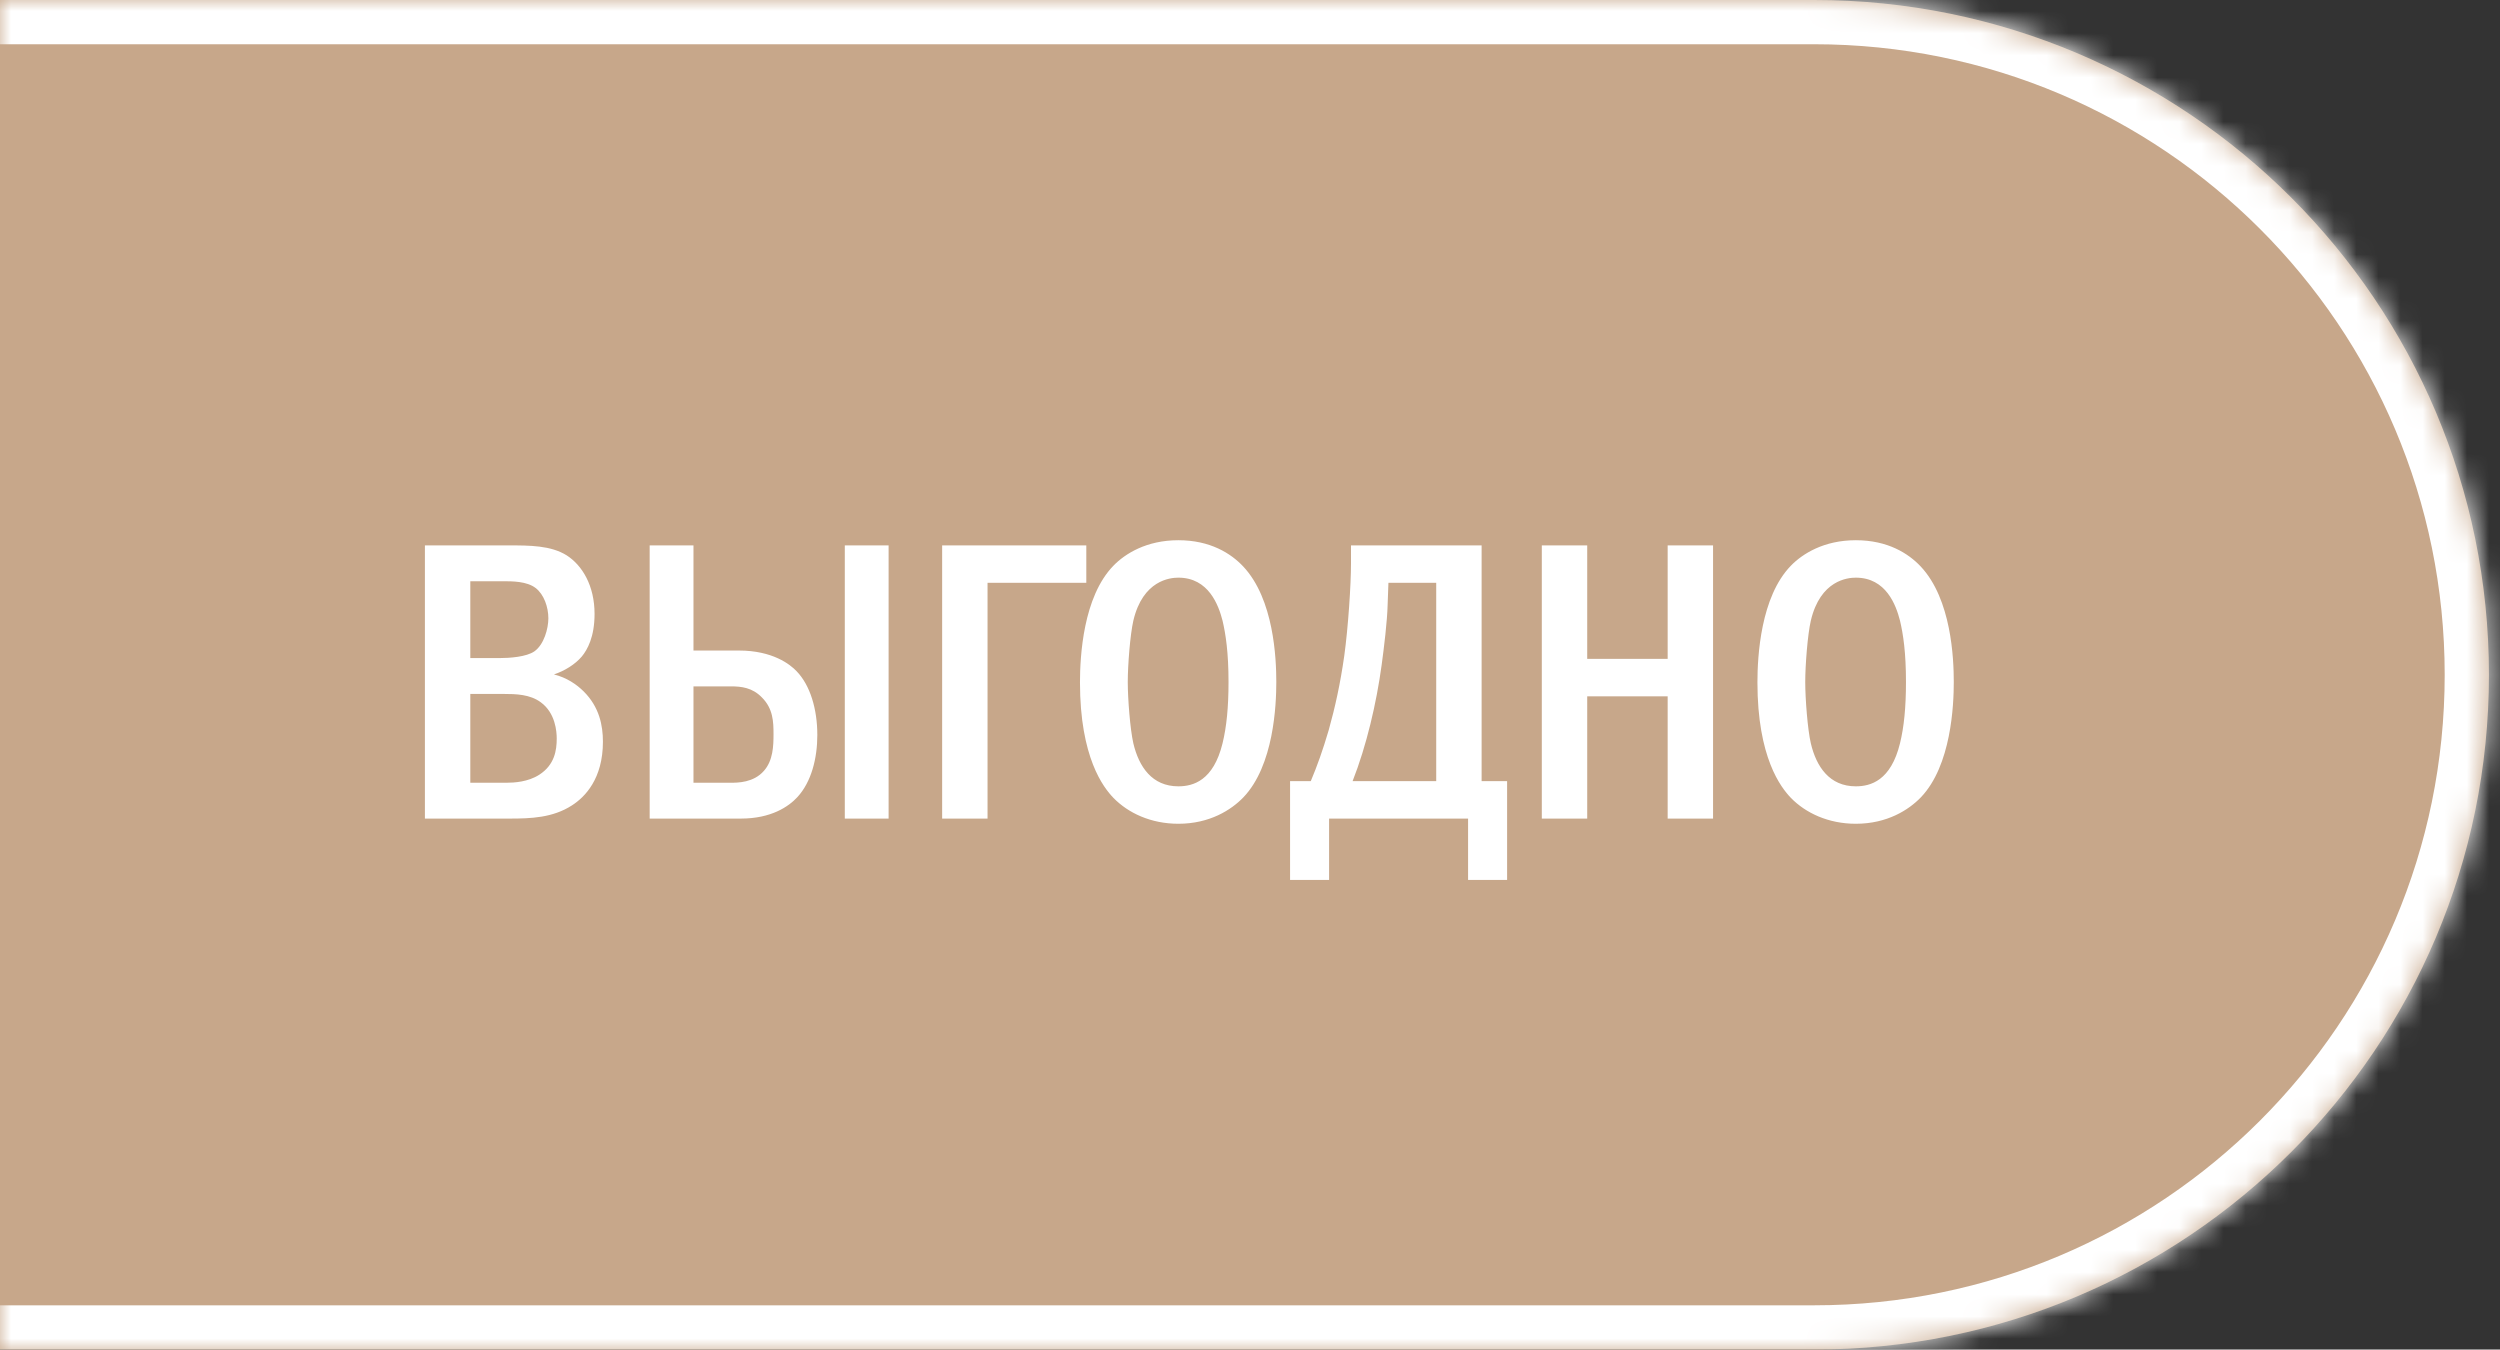 <?xml version="1.0" encoding="UTF-8"?> <svg xmlns="http://www.w3.org/2000/svg" width="113" height="61" viewBox="0 0 113 61" fill="none"><rect x="0" y="0" width="113" height="61" fill="#333333" stroke="none"/><mask id="path-1-inside-1_1476_841" fill="white"><path d="M-0.5 0H82C98.845 0 112.5 13.655 112.5 30.5C112.5 47.345 98.845 61 82 61H-0.5V0Z"></path></mask><path d="M-0.5 0H82C98.845 0 112.5 13.655 112.5 30.5C112.5 47.345 98.845 61 82 61H-0.5V0Z" fill="#C7A78A"></path><path d="M-0.5 -2H82C99.949 -2 114.5 12.551 114.5 30.5H110.5C110.5 14.76 97.74 2 82 2H-0.5V-2ZM114.5 30.5C114.5 48.449 99.949 63 82 63H-0.5V59H82C97.74 59 110.5 46.24 110.5 30.5H114.5ZM-0.5 61V0V61ZM82 -2C99.949 -2 114.5 12.551 114.5 30.5C114.5 48.449 99.949 63 82 63V59C97.74 59 110.5 46.24 110.5 30.5C110.5 14.76 97.74 2 82 2V-2Z" fill="white" mask="url(#path-1-inside-1_1476_841)"></path><path d="M19.206 24.652H22.986C23.94 24.652 24.894 24.652 25.614 25.102C26.316 25.552 26.874 26.47 26.874 27.748C26.874 28.792 26.55 29.368 26.298 29.674C25.992 30.034 25.524 30.322 25.038 30.484C25.614 30.628 26.064 30.934 26.388 31.258C27.09 31.96 27.252 32.788 27.252 33.526C27.252 35.2 26.442 36.028 25.848 36.406C24.984 36.964 23.994 37 23.04 37H19.206V24.652ZM21.258 29.746H22.554C23.04 29.746 23.796 29.692 24.156 29.44C24.588 29.134 24.786 28.414 24.786 27.946C24.786 27.442 24.588 26.866 24.21 26.578C23.814 26.272 23.148 26.272 22.752 26.272H21.258V29.746ZM21.258 35.38H22.896C23.238 35.38 23.868 35.344 24.372 35.02C25.074 34.57 25.164 33.904 25.164 33.382C25.164 33.076 25.11 32.23 24.444 31.744C23.958 31.384 23.328 31.366 22.752 31.366H21.258V35.38ZM40.165 24.652V37H38.185V24.652H40.165ZM29.365 24.652H31.345V29.404H33.397C34.927 29.404 35.719 30.034 36.007 30.34C36.619 30.97 36.943 32.05 36.943 33.22C36.943 34.282 36.673 35.344 36.043 36.028C35.647 36.46 34.855 37 33.487 37H29.365V24.652ZM31.345 31.024V35.38H33.019C33.343 35.38 34.063 35.38 34.531 34.84C34.945 34.372 34.963 33.706 34.963 33.184C34.963 32.626 34.945 32.032 34.441 31.528C34.009 31.078 33.505 31.024 33.037 31.024H31.345ZM44.637 26.344V37H42.585V24.652H49.101V26.344H44.637ZM53.261 24.418C54.701 24.418 55.637 25.012 56.195 25.606C57.581 27.082 57.689 29.764 57.689 30.826C57.689 31.852 57.581 34.606 56.195 36.046C55.655 36.604 54.683 37.234 53.261 37.234C52.019 37.234 50.993 36.748 50.327 36.064C49.877 35.596 48.815 34.246 48.815 30.844C48.815 29.656 48.959 26.974 50.327 25.57C50.849 25.03 51.821 24.418 53.261 24.418ZM53.261 26.11C52.901 26.11 51.659 26.218 51.227 28.054C51.083 28.684 50.975 30.07 50.975 30.826C50.975 31.582 51.083 32.968 51.227 33.598C51.479 34.66 52.073 35.542 53.261 35.542C53.927 35.542 54.845 35.29 55.259 33.598C55.439 32.86 55.529 31.978 55.529 30.826C55.529 29.494 55.403 28.666 55.259 28.054C55.079 27.352 54.629 26.11 53.261 26.11ZM61.065 24.652H66.969V35.308H68.121V39.772H66.357V37H60.075V39.772H58.311V35.308H59.247C59.535 34.624 59.787 33.922 60.057 33.004C60.345 31.978 60.579 30.916 60.759 29.656C60.939 28.36 61.065 26.416 61.065 25.48V24.652ZM62.757 26.344L62.721 27.334C62.703 28.072 62.559 29.26 62.451 30.052C62.217 31.78 61.767 33.706 61.137 35.308H64.917V26.344H62.757ZM69.69 24.652H71.742V29.782H75.378V24.652H77.43V37H75.378V31.474H71.742V37H69.69V24.652ZM83.882 24.418C85.323 24.418 86.258 25.012 86.817 25.606C88.203 27.082 88.311 29.764 88.311 30.826C88.311 31.852 88.203 34.606 86.817 36.046C86.276 36.604 85.305 37.234 83.882 37.234C82.641 37.234 81.615 36.748 80.948 36.064C80.499 35.596 79.436 34.246 79.436 30.844C79.436 29.656 79.581 26.974 80.948 25.57C81.471 25.03 82.442 24.418 83.882 24.418ZM83.882 26.11C83.522 26.11 82.281 26.218 81.849 28.054C81.704 28.684 81.597 30.07 81.597 30.826C81.597 31.582 81.704 32.968 81.849 33.598C82.1 34.66 82.695 35.542 83.882 35.542C84.549 35.542 85.466 35.29 85.88 33.598C86.061 32.86 86.15 31.978 86.15 30.826C86.15 29.494 86.025 28.666 85.88 28.054C85.701 27.352 85.251 26.11 83.882 26.11Z" fill="white"></path></svg> 